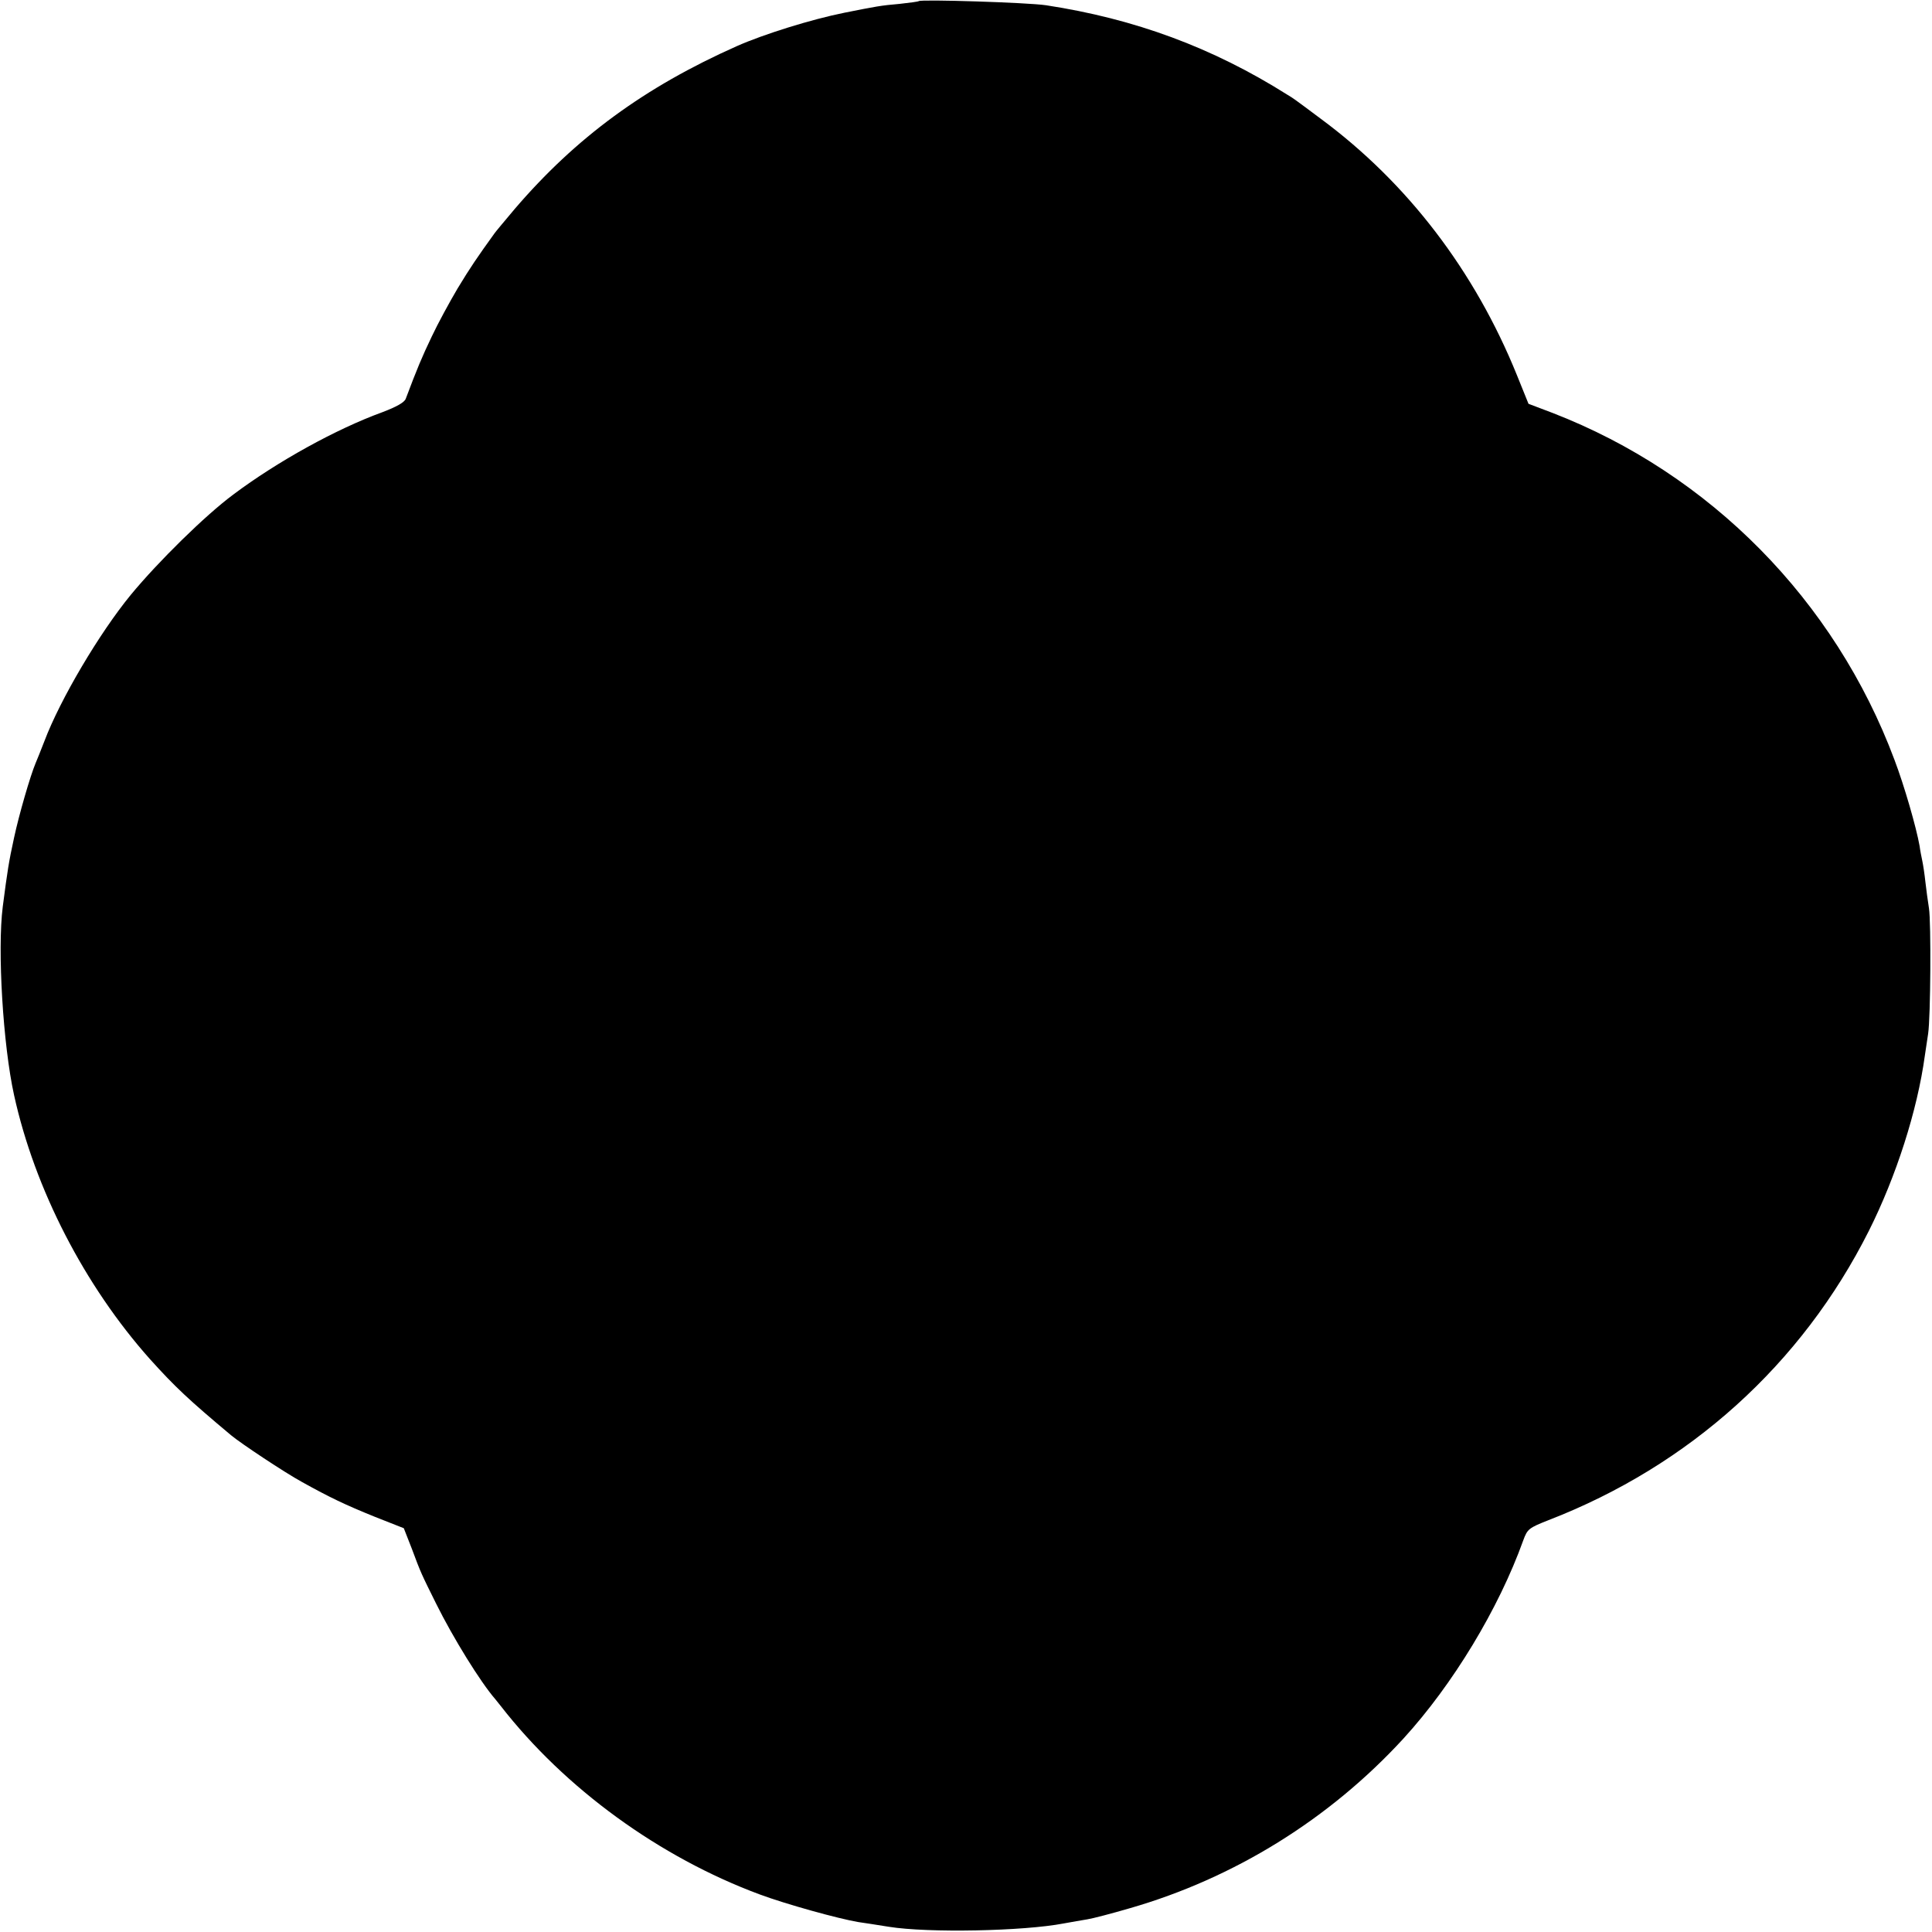 <?xml version="1.0" standalone="no"?>
<!DOCTYPE svg PUBLIC "-//W3C//DTD SVG 20010904//EN"
 "http://www.w3.org/TR/2001/REC-SVG-20010904/DTD/svg10.dtd">
<svg version="1.0" xmlns="http://www.w3.org/2000/svg"
 width="700pt" height="700pt" viewBox="0 0 700 700"
 preserveAspectRatio="xMidYMid meet">
<g transform="translate(0,700) scale(0.1,-0.1)"
fill="#000000" stroke="none">
<path d="M3329 6996 c-2 -2 -33 -6 -69 -10 -70 -6 -84 -9 -200 -32 -120 -24
-293 -78 -390 -121 -335 -149 -584 -332 -805 -590 -36 -43 -69 -82 -73 -88
-62 -86 -88 -124 -134 -200 -29 -49 -72 -128 -94 -175 -35 -73 -53 -116 -94
-225 -5 -13 -33 -29 -86 -49 -165 -60 -379 -178 -539 -298 -101 -75 -271 -242
-371 -363 -114 -139 -256 -379 -313 -530 -13 -33 -27 -69 -32 -80 -19 -45 -60
-186 -78 -270 -19 -87 -24 -119 -41 -250 -20 -157 1 -502 41 -683 75 -341 256
-691 492 -956 91 -101 140 -147 294 -276 36 -30 194 -135 258 -170 99 -55 155
-82 264 -126 l104 -41 29 -74 c33 -89 35 -92 88 -199 62 -125 161 -285 215
-347 5 -7 15 -18 20 -25 232 -298 574 -547 938 -682 94 -35 285 -88 357 -100
19 -3 69 -10 110 -17 143 -23 488 -16 634 12 28 5 67 12 86 15 19 3 88 21 153
40 379 109 724 323 992 615 179 196 345 470 434 718 15 41 20 45 91 73 512
198 918 565 1161 1048 99 197 176 437 203 635 3 22 9 58 12 80 9 61 11 402 3
454 -4 25 -10 69 -13 96 -3 28 -8 61 -11 75 -3 14 -8 39 -10 55 -12 68 -56
220 -91 312 -216 578 -668 1036 -1239 1257 l-87 33 -42 104 c-153 378 -397
697 -711 929 -103 77 -98 73 -121 87 -271 171 -553 275 -874 324 -67 10 -453
22 -461 15z"/>
</g>
</svg>
